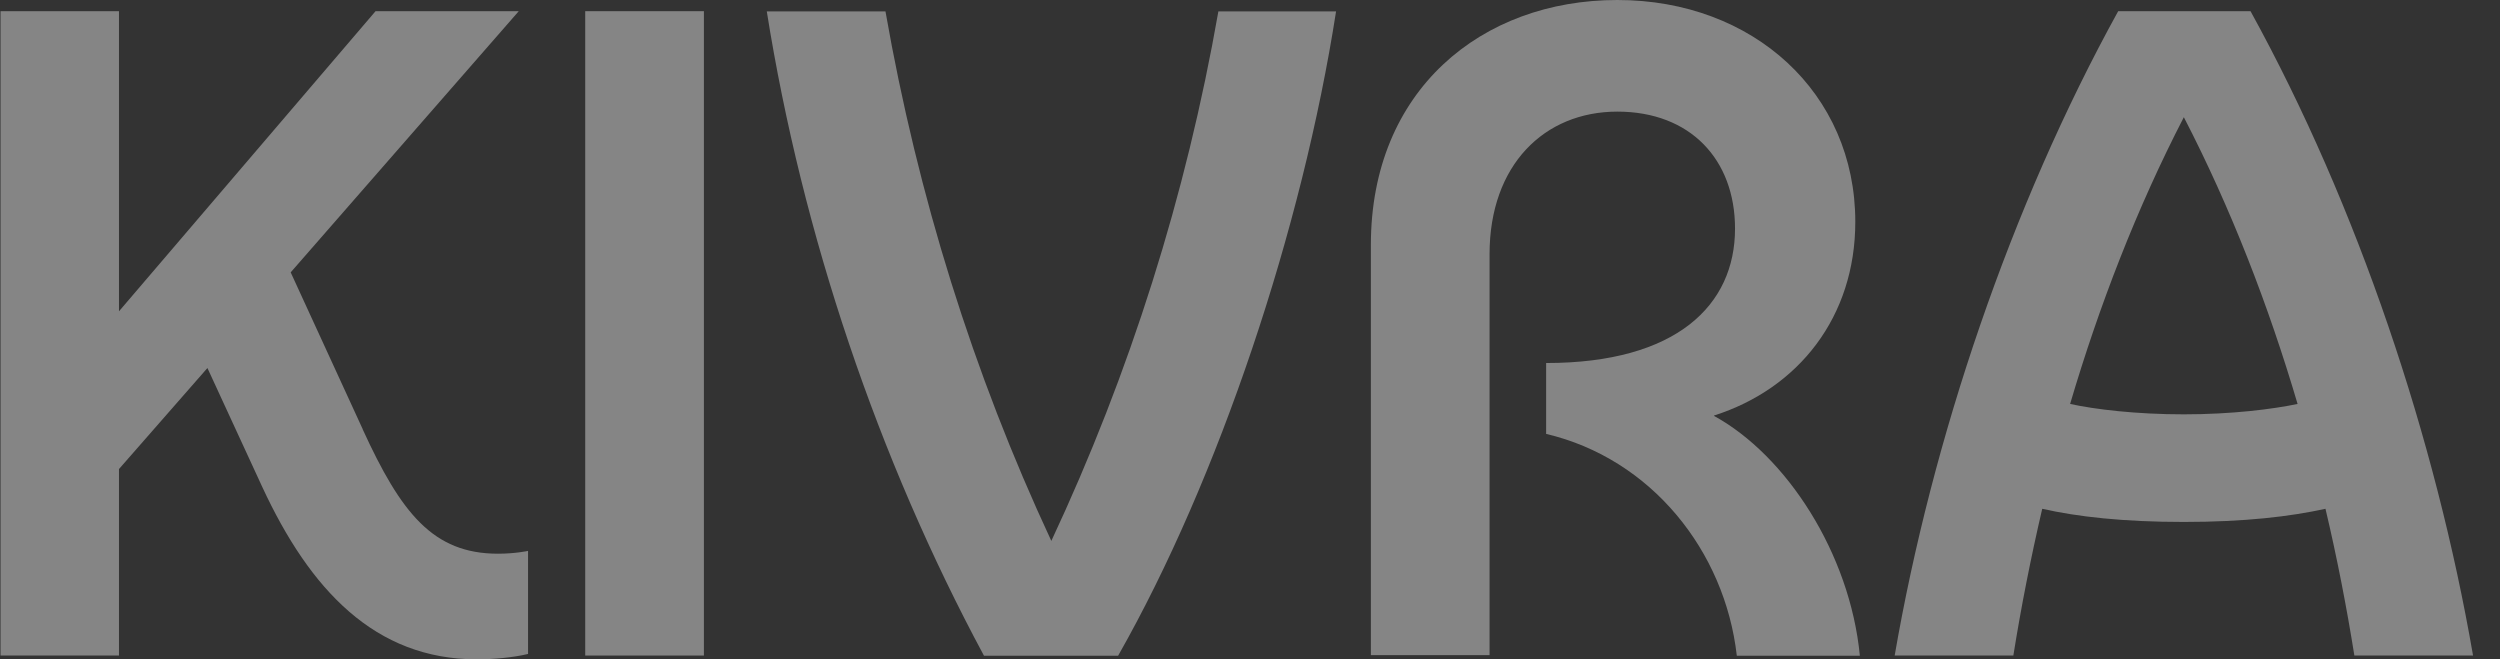 <svg width="91" height="24" viewBox="0 0 91 24" fill="none" xmlns="http://www.w3.org/2000/svg">
<rect x="0" y="0" width="91" height="24" fill="#333333" stroke="none"/>
<path d="M13.202 15.62L10.581 9.914L18.883 0.407H13.67L4.331 11.331V0.407H0.019V23.862H4.331V17.073L7.55 13.396L9.551 17.735C11.279 21.456 13.641 24 17.356 24C17.954 24 18.681 23.935 19.221 23.804V20.053C19.221 20.053 18.753 20.155 18.127 20.155C15.765 20.155 14.599 18.68 13.202 15.627V15.62Z" fill="white" fill-opacity="0.4"/>
<path d="M38.272 19.697C35.414 13.57 33.405 7.108 32.231 0.414H27.911C29.207 8.555 31.958 16.695 35.817 23.869H40.699C44.356 17.437 47.402 8.329 48.633 0.414H44.349C43.175 7.116 41.131 13.577 38.265 19.697H38.272Z" fill="white" fill-opacity="0.4"/>
<path d="M25.622 0.407H21.302V23.862H25.622V0.407Z" fill="white" fill-opacity="0.4"/>
<path d="M90.019 23.862C88.658 15.99 85.835 7.515 81.919 0.407H77.102C73.185 7.508 70.327 15.983 68.966 23.862H73.286C73.567 22.103 73.919 20.315 74.337 18.52C75.619 18.81 77.282 18.999 79.492 18.999C81.703 18.999 83.359 18.803 84.647 18.52C85.072 20.315 85.418 22.103 85.699 23.862H90.019ZM79.492 15.082C77.743 15.082 76.259 14.9 75.352 14.704C76.411 11.12 77.779 7.581 79.492 4.266C81.206 7.581 82.574 11.12 83.632 14.704C82.725 14.893 81.249 15.082 79.492 15.082Z" fill="white" fill-opacity="0.4"/>
<path d="M62.392 15.125C65.467 14.144 67.533 11.535 67.533 8.075C67.533 3.387 63.818 0 58.871 0C53.925 0 49.9 3.285 49.9 8.911V23.847H54.22V9.253C54.22 6.004 56.215 4.063 58.871 4.063C61.528 4.063 63.155 5.807 63.155 8.322C63.155 11.106 61.031 13.214 56.279 13.214V15.794C60.103 16.695 62.788 20.053 63.22 23.869H67.699C67.339 20.14 65.02 16.579 62.392 15.14V15.125Z" fill="white" fill-opacity="0.4"/>
</svg>

